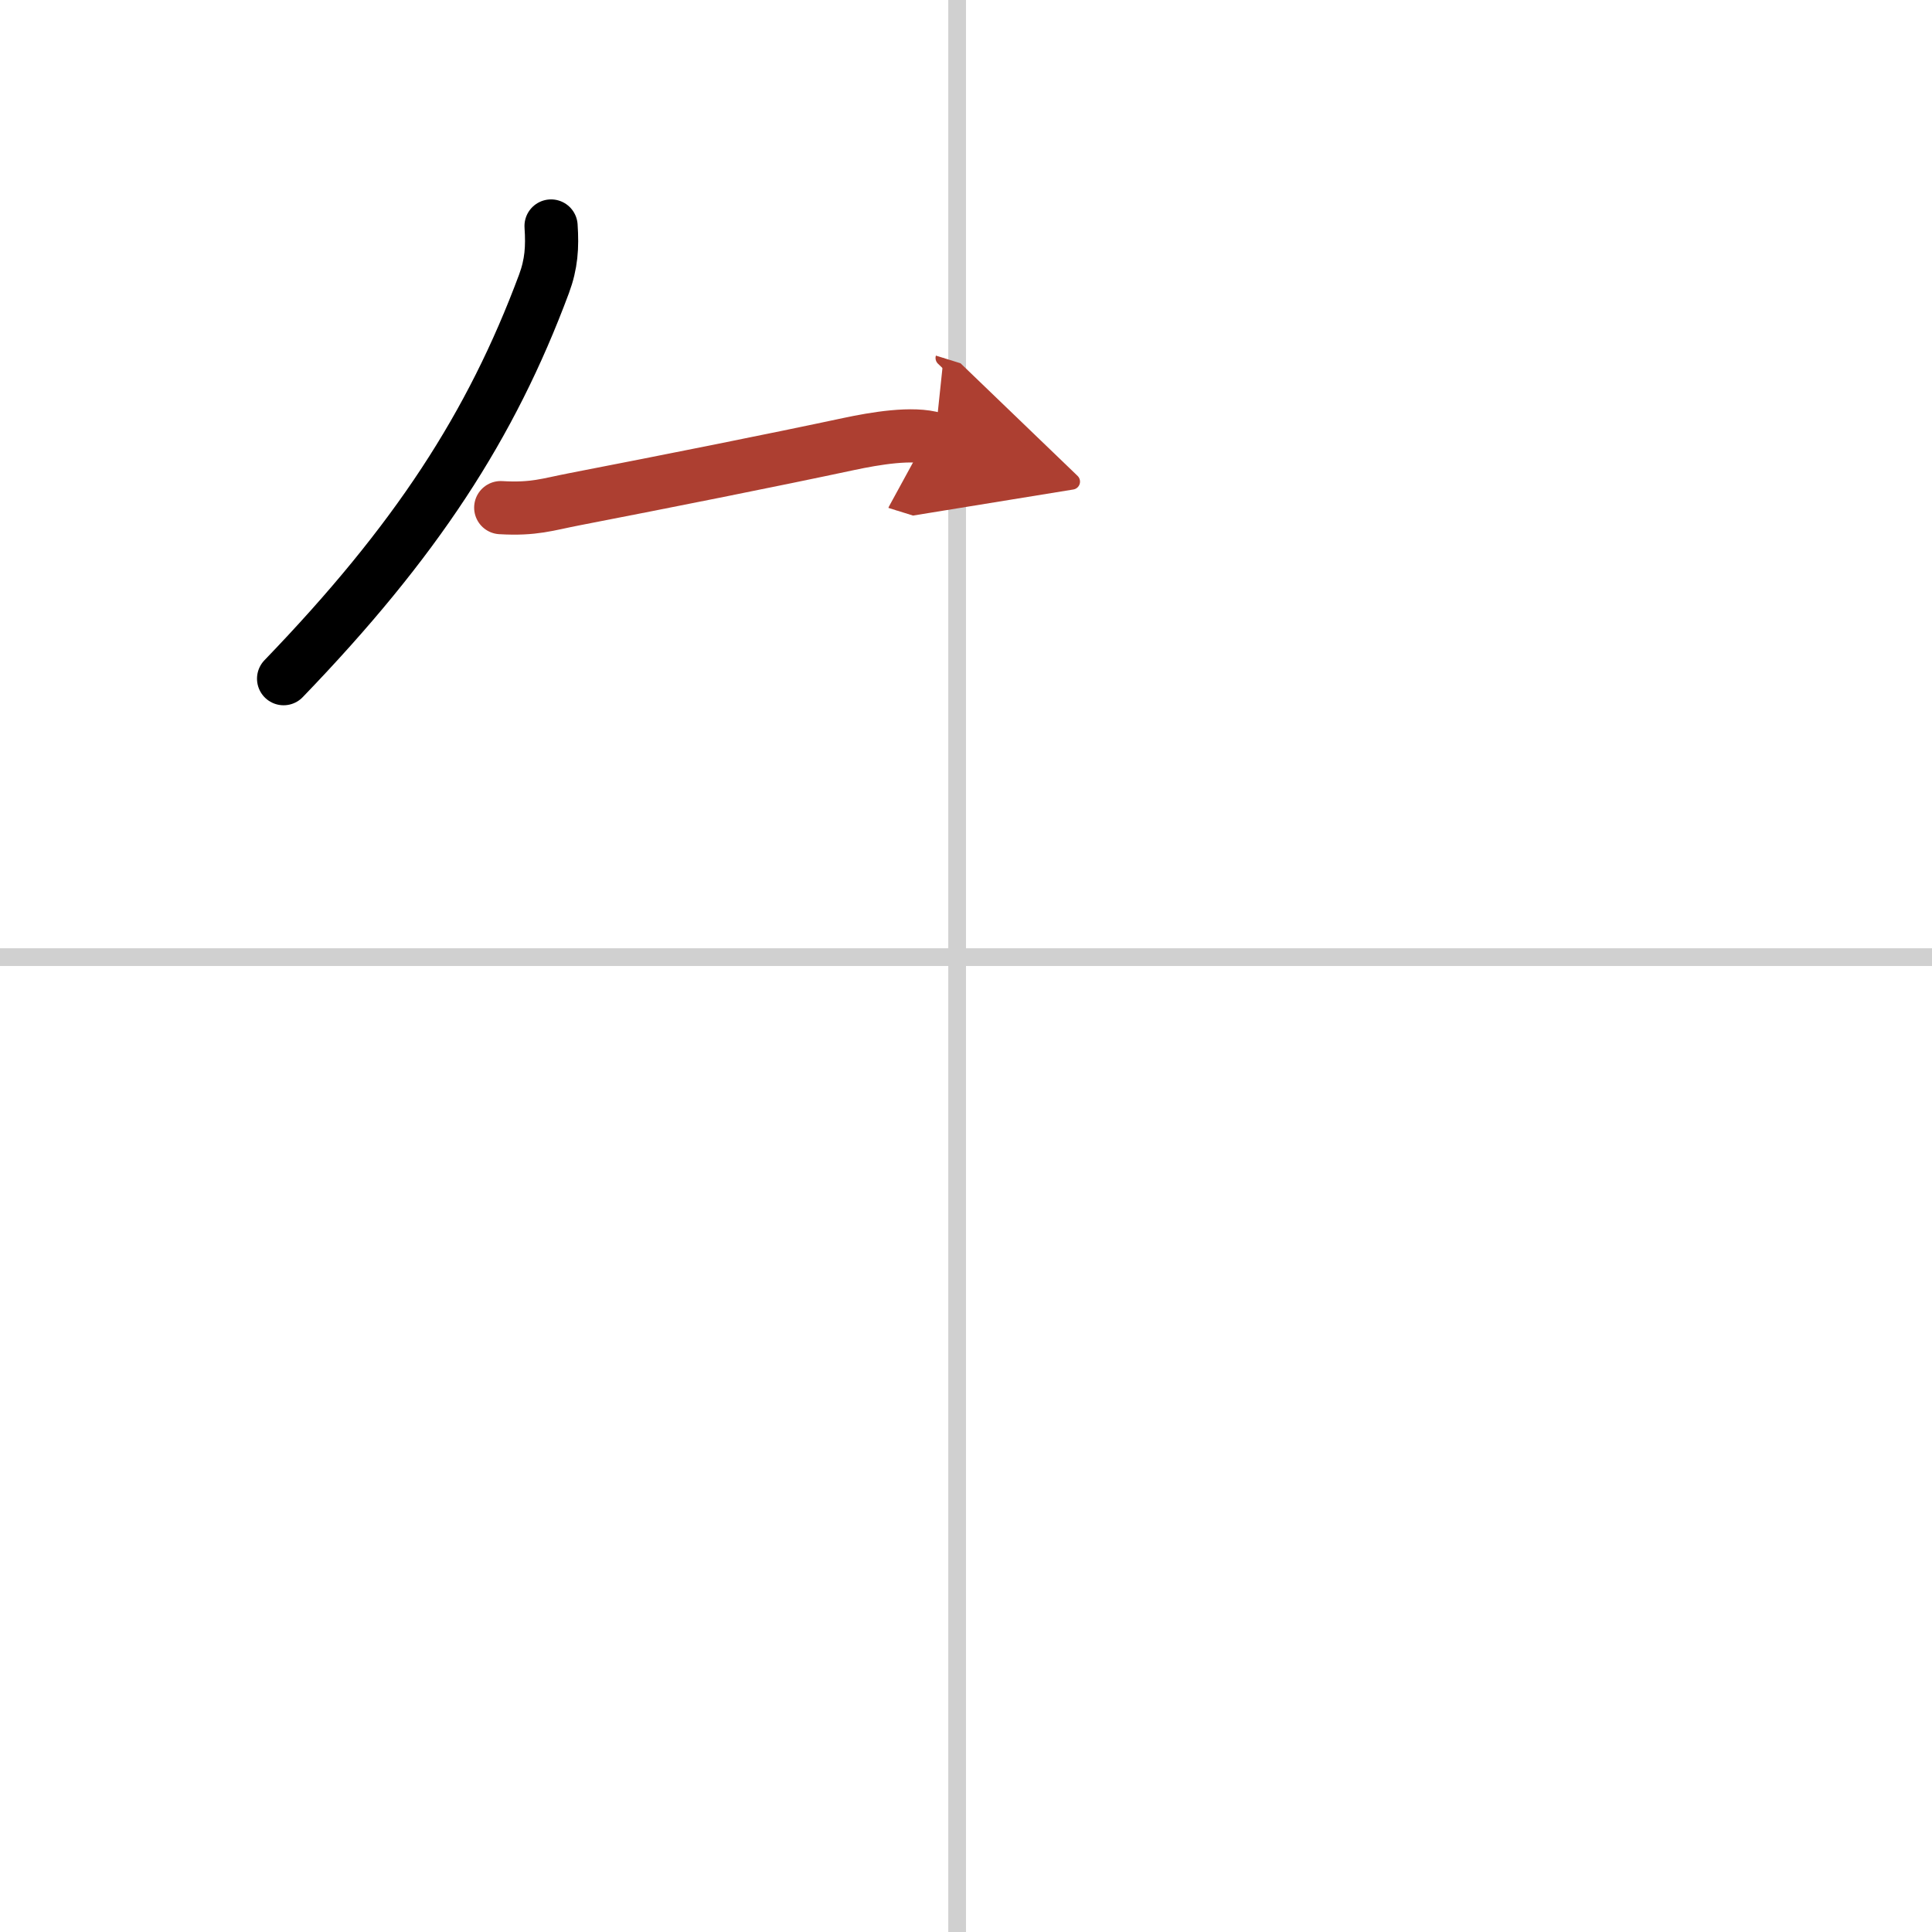 <svg width="400" height="400" viewBox="0 0 109 109" xmlns="http://www.w3.org/2000/svg"><defs><marker id="a" markerWidth="4" orient="auto" refX="1" refY="5" viewBox="0 0 10 10"><polyline points="0 0 10 5 0 10 1 5" fill="#ad3f31" stroke="#ad3f31"/></marker></defs><g fill="none" stroke="#000" stroke-linecap="round" stroke-linejoin="round" stroke-width="3"><rect width="100%" height="100%" fill="#fff" stroke="#fff"/><line x1="54" x2="54" y2="109" stroke="#d0d0d0" stroke-width="1"/><line x2="109" y1="54" y2="54" stroke="#d0d0d0" stroke-width="1"/><path d="m31.09 12.75c0.08 1.2 0.02 2.14-0.4 3.27-2.98 8-7.21 14.51-14.69 22.27"/><path d="m28.25 28.64c1.88 0.11 2.64-0.18 4.14-0.47 5.36-1.04 11.19-2.2 15.5-3.12 1.46-0.31 3.61-0.68 4.86-0.29" marker-end="url(#a)" stroke="#ad3f31"/></g></svg>
